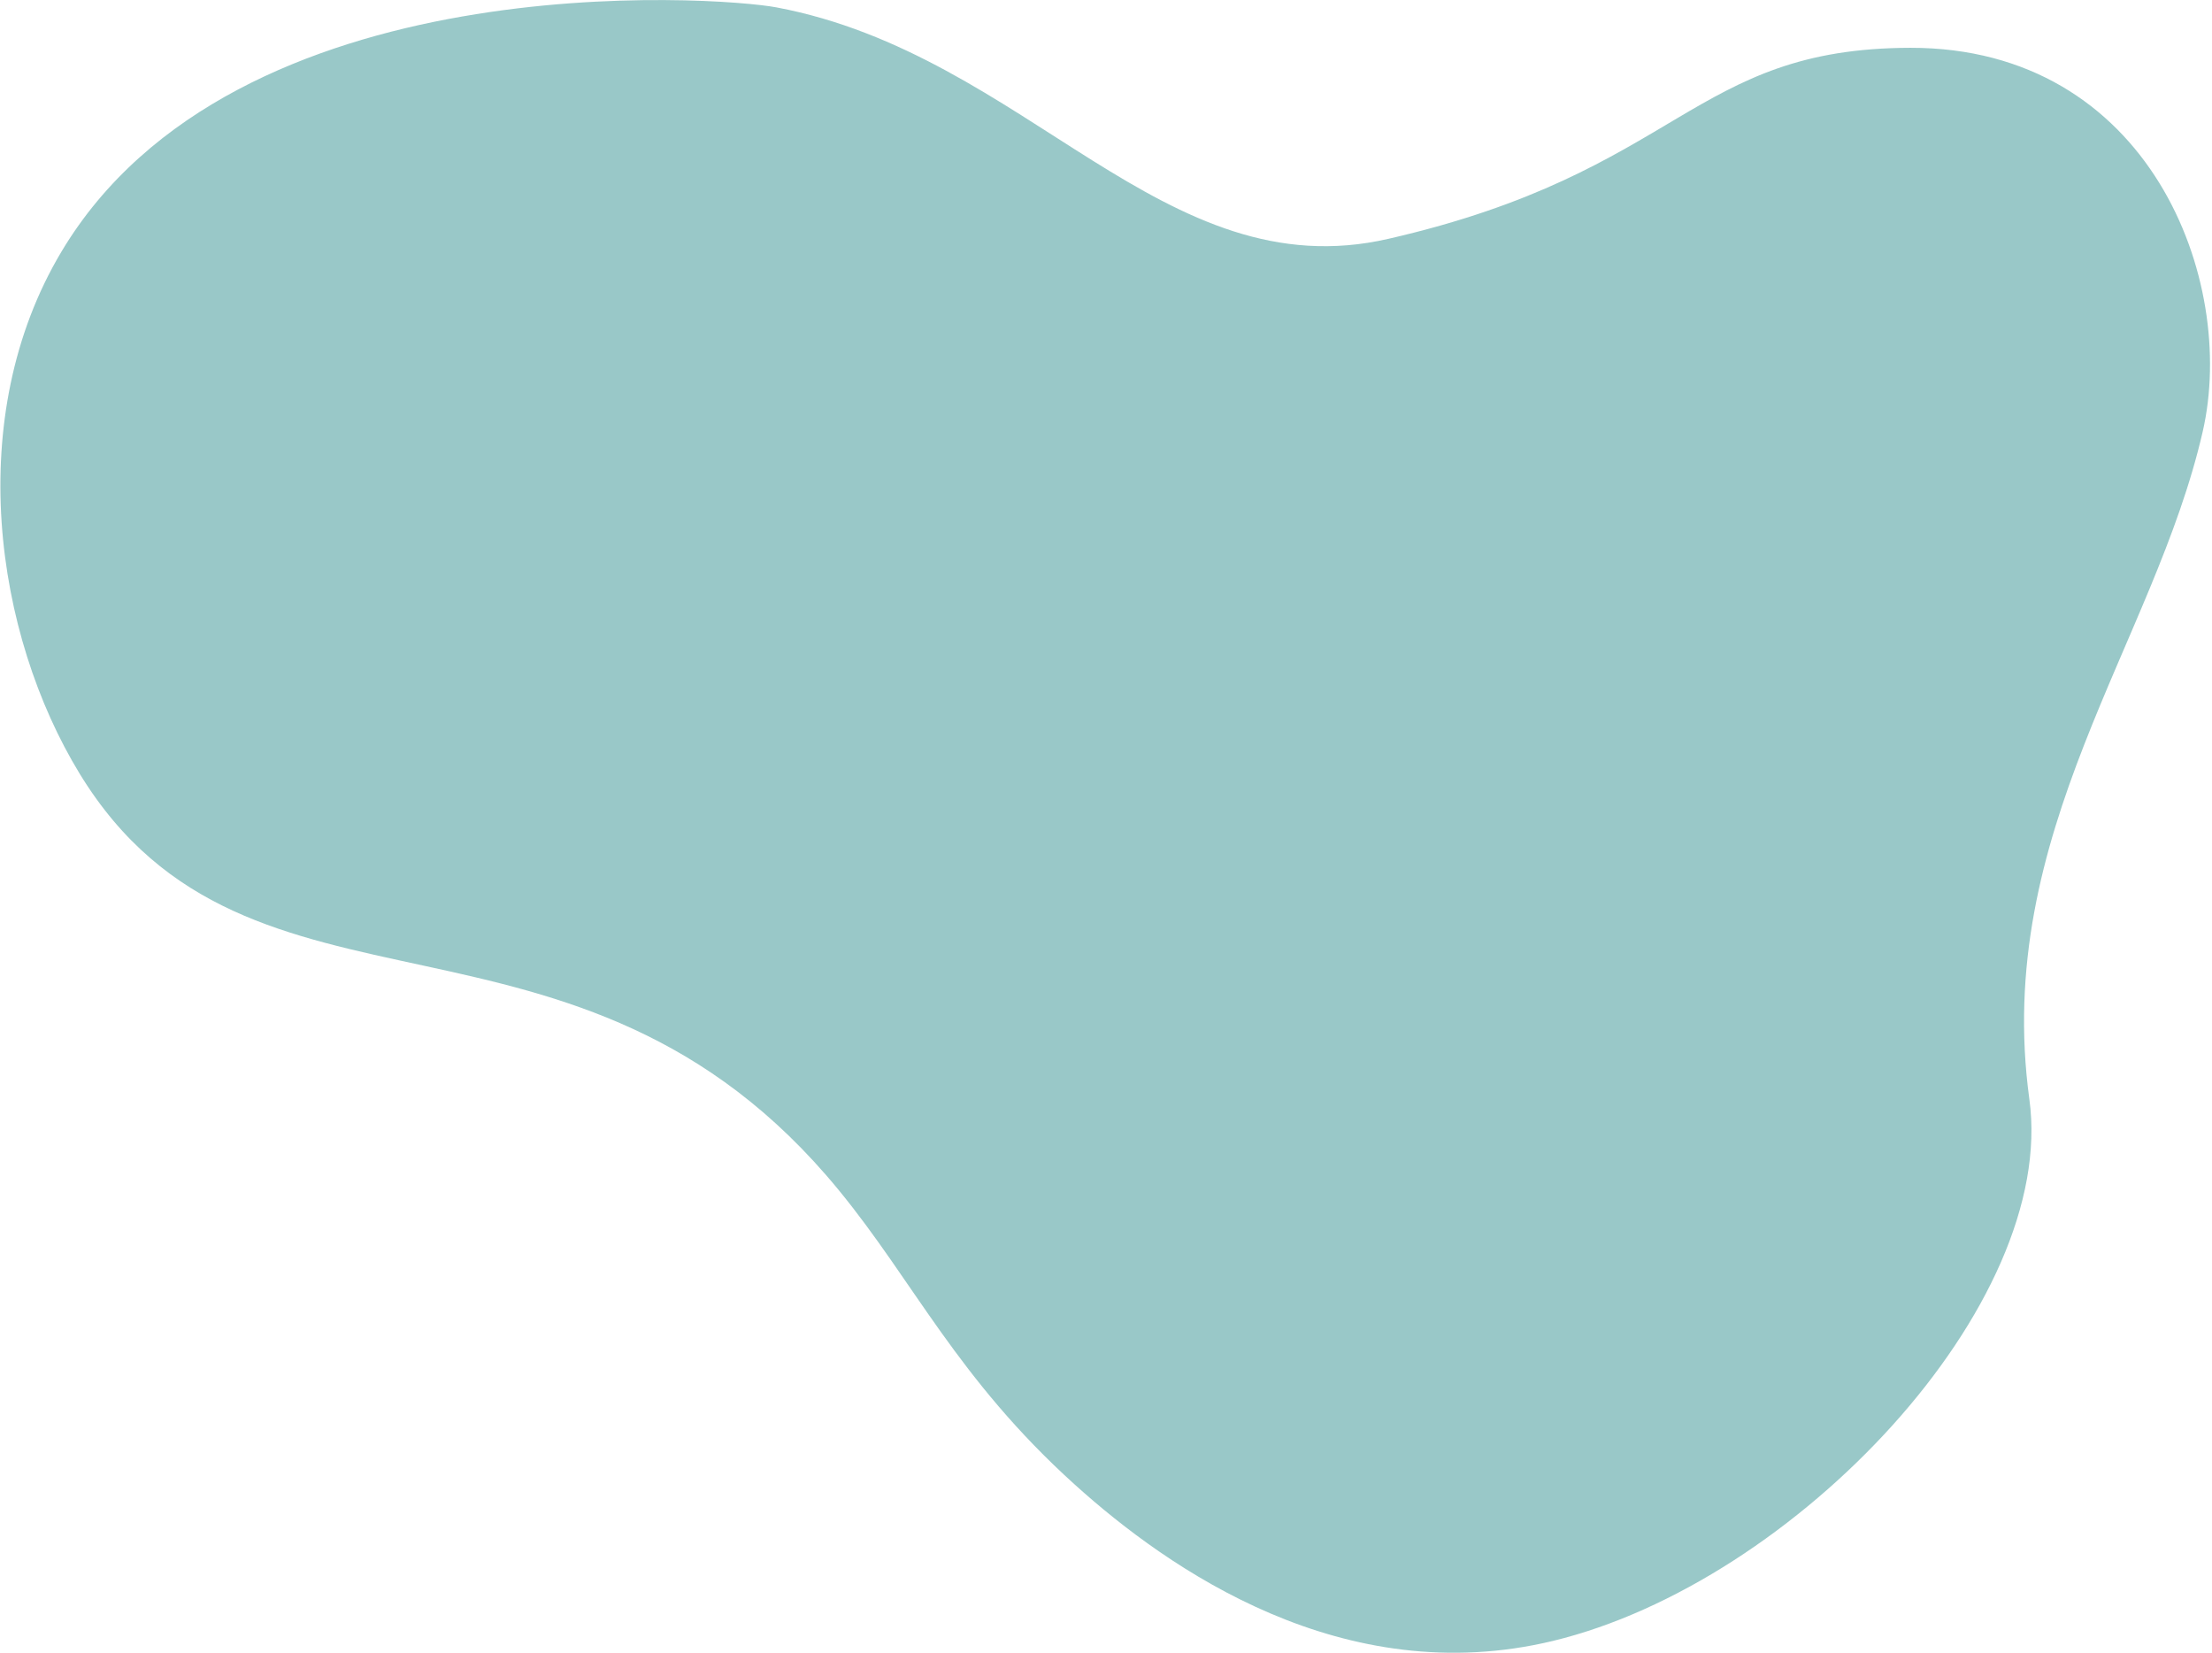 <svg xmlns="http://www.w3.org/2000/svg" xmlns:xlink="http://www.w3.org/1999/xlink" id="Ebene_1" x="0px" y="0px" viewBox="0 0 958 716" style="enable-background:new 0 0 958 716;" xml:space="preserve"><style type="text/css">	.st0{fill:#99C8C8;}</style><path class="st0" d="M26.6,109c-42.7,71.5-29,165.7,8,226.2c73.3,119.7,215,41.7,328.6,180.1c32.6,39.7,51.3,81.6,102.4,127.7 c40.7,36.7,116.3,89.4,206.9,67.6C777.5,685.3,891.1,565,878.9,476C863.1,360.5,933,278.5,954,186.8c15-65.5-23.1-166.2-126.6-166.1 c-95,0.2-99.1,53.6-226,82.7C503.8,125.9,445,23.7,336.3,3.2C310.8-1.6,101.7-16.7,26.6,109L26.6,109z"></path></svg>